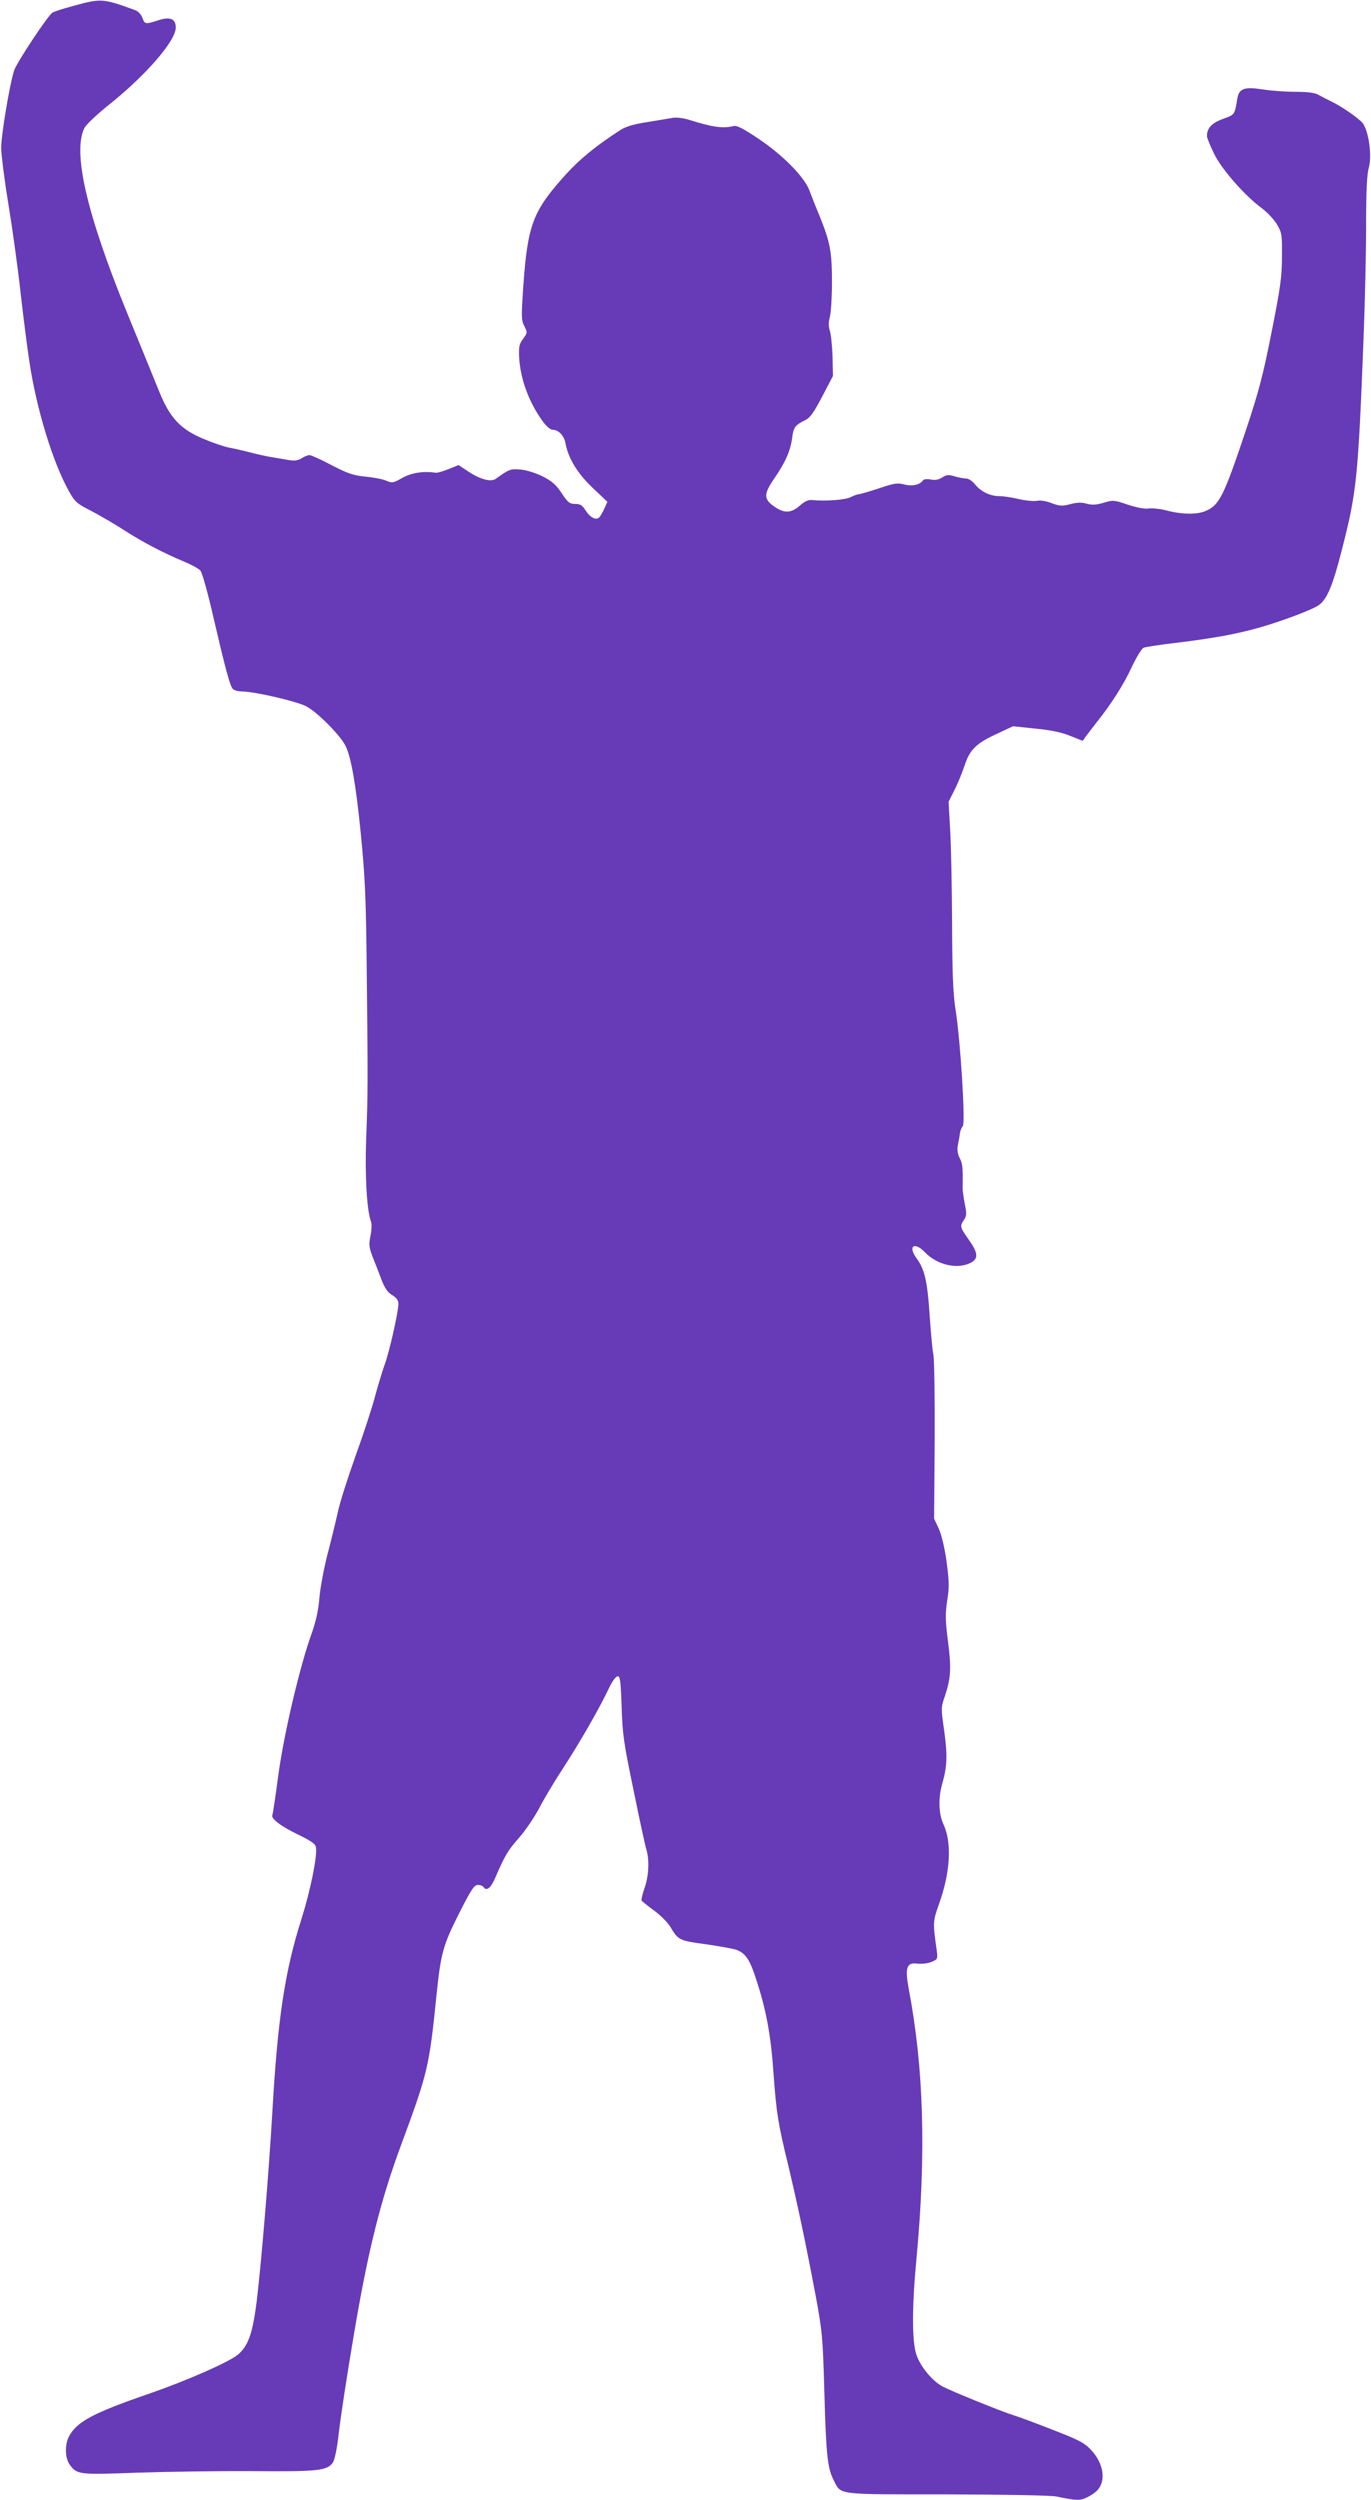 <?xml version="1.0" standalone="no"?>
<!DOCTYPE svg PUBLIC "-//W3C//DTD SVG 20010904//EN"
 "http://www.w3.org/TR/2001/REC-SVG-20010904/DTD/svg10.dtd">
<svg version="1.0" xmlns="http://www.w3.org/2000/svg"
 width="702pt" height="1280pt" viewBox="0 0 702 1280"
 preserveAspectRatio="xMidYMid meet">
<g transform="translate(0,1280) scale(0.1,-0.1)"
fill="#673ab7" stroke="none">
<path d="M380 12771 c-53 -14 -103 -30 -112 -36 -23 -15 -184 -257 -196 -297
-23 -71 -67 -336 -66 -398 1 -36 17 -164 37 -285 20 -121 48 -323 62 -450 14
-126 35 -288 46 -360 36 -239 119 -511 202 -660 31 -55 40 -63 113 -100 43
-23 120 -67 169 -99 96 -62 198 -115 307 -161 37 -15 75 -36 84 -46 9 -10 39
-116 69 -249 60 -258 82 -339 97 -357 6 -7 27 -13 47 -13 66 -1 271 -48 327
-75 53 -26 172 -144 202 -201 29 -56 53 -190 79 -447 23 -237 27 -329 31 -717
6 -564 6 -614 -3 -849 -7 -185 3 -369 25 -426 4 -11 3 -43 -3 -72 -9 -45 -8
-58 12 -110 13 -32 33 -84 45 -116 16 -41 31 -64 54 -77 22 -14 32 -27 32 -45
0 -41 -46 -245 -70 -310 -12 -33 -34 -107 -50 -165 -15 -58 -60 -195 -100
-305 -39 -110 -81 -240 -91 -290 -11 -49 -35 -148 -54 -220 -18 -71 -36 -170
-40 -220 -5 -62 -18 -118 -40 -180 -60 -166 -142 -515 -170 -724 -14 -107 -28
-198 -30 -202 -11 -17 40 -57 127 -99 74 -36 94 -50 96 -69 7 -45 -29 -222
-74 -364 -86 -270 -122 -513 -149 -982 -18 -315 -58 -794 -81 -980 -21 -162
-42 -223 -95 -269 -45 -38 -260 -133 -454 -200 -290 -100 -372 -144 -412 -220
-22 -42 -20 -111 4 -144 38 -51 46 -52 344 -41 151 5 416 9 589 8 339 -3 387
2 415 45 9 14 22 76 30 152 8 71 41 289 74 484 75 449 140 708 249 1000 132
357 140 390 177 755 22 214 33 256 117 422 61 120 76 143 95 143 12 0 25 -5
28 -10 15 -24 38 -7 61 47 51 118 66 142 124 207 32 37 77 104 101 149 23 45
79 139 125 209 87 134 183 302 231 403 15 33 35 61 44 63 14 3 17 -17 22 -155
4 -141 11 -187 61 -428 30 -148 60 -286 66 -305 16 -54 12 -135 -10 -197 -11
-31 -17 -59 -15 -63 3 -4 31 -27 64 -51 33 -24 70 -61 83 -83 41 -69 45 -71
184 -90 71 -10 140 -23 154 -28 48 -18 70 -50 104 -158 49 -149 73 -280 86
-465 15 -209 23 -264 76 -480 48 -203 86 -380 140 -665 34 -185 37 -210 45
-495 9 -326 16 -390 48 -453 39 -76 5 -72 581 -72 296 -1 534 -5 560 -11 99
-21 119 -22 155 -5 19 9 44 26 54 37 45 49 32 136 -30 204 -35 38 -61 52 -192
103 -84 33 -177 68 -207 77 -64 20 -308 119 -361 146 -52 26 -115 101 -136
162 -24 68 -24 246 0 497 50 536 37 975 -40 1378 -20 110 -11 137 46 129 21
-2 52 1 71 9 32 14 32 15 26 62 -20 138 -19 148 12 234 58 162 67 314 23 408
-25 54 -27 134 -7 206 26 89 28 147 11 271 -17 118 -17 122 3 179 31 94 34
143 16 281 -14 109 -14 140 -4 209 11 68 10 99 -3 198 -10 73 -26 138 -40 170
l-24 51 3 400 c1 220 -2 419 -7 442 -5 23 -13 114 -19 202 -11 170 -26 234
-66 288 -47 63 -13 89 42 32 62 -65 166 -89 234 -54 41 21 39 50 -10 119 -45
64 -46 68 -24 101 14 21 14 33 4 82 -6 32 -11 67 -11 78 2 105 0 129 -15 156
-11 22 -14 42 -9 68 4 20 9 46 10 59 2 13 8 29 15 37 14 17 -12 438 -37 595
-13 81 -17 182 -18 445 -1 187 -5 403 -10 480 l-8 140 30 60 c17 33 40 90 52
126 27 82 60 114 167 163 l81 38 113 -12 c78 -7 135 -19 179 -37 l65 -26 15
22 c9 12 33 43 53 69 78 97 142 198 183 287 24 51 51 95 61 99 10 4 88 16 174
26 194 24 299 44 415 76 122 35 274 92 309 117 40 28 71 101 116 279 77 299
84 369 112 1088 7 179 13 438 13 575 0 177 4 264 14 297 17 61 -1 189 -32 228
-19 24 -107 85 -157 109 -25 12 -56 28 -70 36 -17 10 -54 15 -115 15 -49 0
-125 5 -167 12 -99 15 -124 5 -133 -49 -13 -81 -12 -80 -74 -102 -58 -22 -81
-47 -81 -88 0 -9 17 -50 37 -91 40 -81 156 -213 244 -278 27 -20 62 -57 77
-82 26 -44 27 -54 26 -167 0 -102 -8 -159 -53 -385 -44 -223 -65 -302 -131
-501 -114 -340 -136 -385 -207 -415 -43 -19 -121 -18 -197 2 -33 9 -76 13 -93
11 -21 -4 -60 4 -107 19 -71 24 -77 25 -125 10 -38 -11 -59 -12 -86 -5 -26 8
-51 7 -85 -2 -42 -11 -54 -10 -95 5 -28 11 -58 16 -76 12 -16 -3 -58 1 -92 9
-34 8 -79 15 -100 15 -47 0 -95 23 -125 61 -13 16 -33 29 -44 29 -11 0 -38 5
-59 11 -32 10 -42 9 -64 -5 -18 -12 -36 -15 -59 -11 -21 4 -36 2 -41 -5 -14
-22 -55 -31 -96 -20 -33 9 -51 6 -128 -20 -49 -16 -96 -30 -103 -30 -7 0 -26
-7 -42 -15 -26 -14 -130 -22 -198 -15 -19 2 -39 -7 -63 -29 -44 -38 -78 -40
-128 -6 -57 39 -58 64 -4 143 58 84 84 143 93 209 7 55 14 66 67 92 25 12 44
39 87 121 l55 105 -2 100 c-2 55 -8 114 -14 132 -7 22 -7 43 0 70 6 21 11 101
11 178 0 155 -9 205 -63 338 -19 45 -42 104 -52 131 -26 70 -136 182 -263 267
-75 50 -109 68 -125 64 -55 -14 -110 -6 -230 32 -26 8 -62 13 -80 10 -17 -3
-77 -13 -132 -22 -73 -11 -112 -23 -142 -43 -118 -76 -205 -147 -274 -223
-172 -191 -197 -257 -220 -580 -10 -151 -10 -169 6 -199 16 -32 16 -33 -6 -64
-20 -26 -23 -41 -21 -90 5 -113 49 -234 121 -333 17 -24 39 -43 49 -43 31 0
59 -28 67 -67 14 -79 62 -157 140 -231 l75 -71 -17 -38 c-10 -21 -22 -41 -27
-44 -17 -13 -46 4 -67 37 -17 27 -27 34 -53 34 -29 0 -38 7 -70 55 -28 43 -49
61 -97 86 -35 17 -84 33 -113 35 -51 5 -59 2 -127 -47 -24 -18 -78 -4 -138 35
l-53 35 -52 -21 c-28 -11 -58 -20 -66 -18 -61 9 -122 0 -169 -26 -47 -27 -53
-28 -83 -15 -18 8 -66 17 -107 21 -61 6 -89 15 -172 58 -54 29 -106 52 -114
52 -9 0 -27 -7 -40 -16 -18 -11 -36 -14 -62 -10 -21 4 -60 10 -88 15 -27 4
-77 15 -110 24 -33 8 -82 20 -110 25 -27 5 -88 26 -135 46 -115 48 -170 107
-223 237 -21 52 -96 236 -167 409 -207 507 -280 825 -217 946 8 16 66 71 129
121 187 150 338 324 338 392 0 45 -29 57 -90 37 -65 -21 -69 -21 -81 13 -6 17
-21 33 -37 39 -164 60 -174 61 -312 23z"/>
</g>
</svg>
